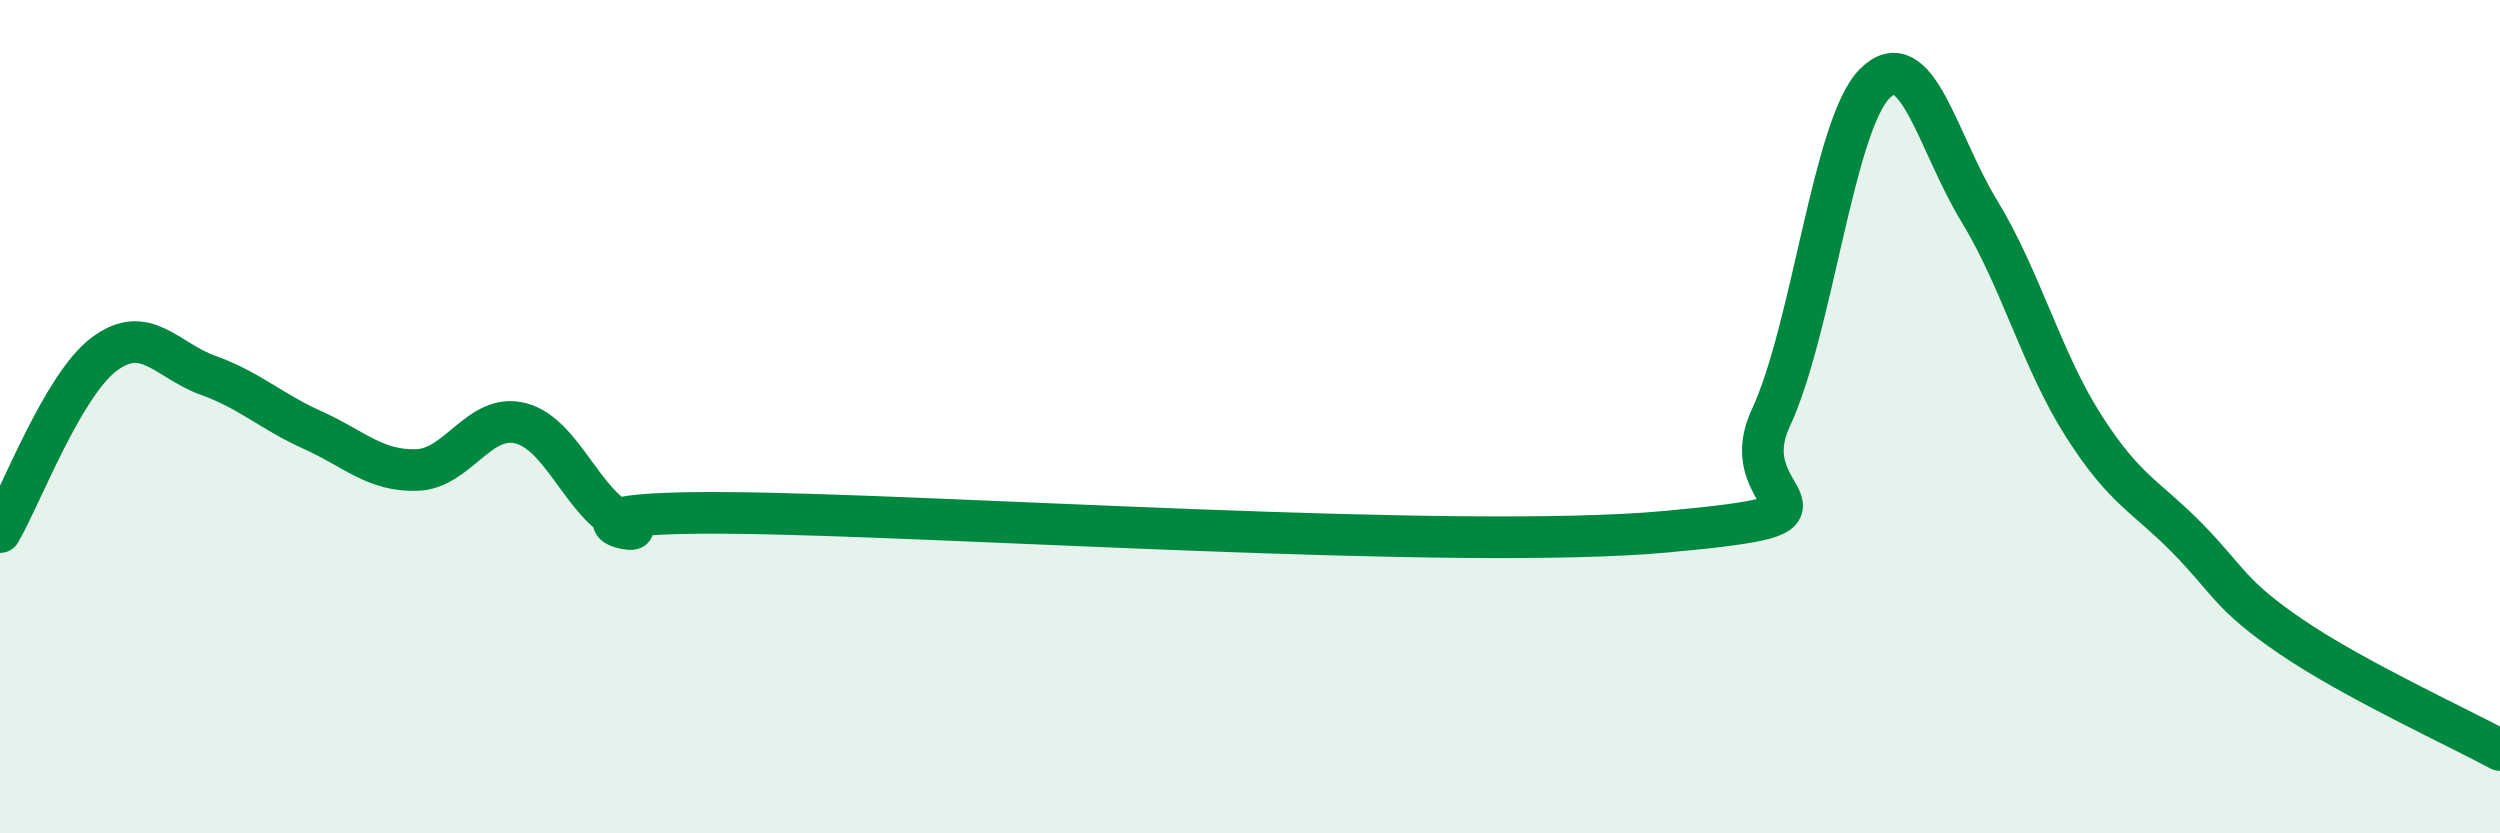 
    <svg width="60" height="20" viewBox="0 0 60 20" xmlns="http://www.w3.org/2000/svg">
      <path
        d="M 0,12.77 C 0.5,11.92 1.5,9.25 2.5,8.5 C 3.5,7.75 4,8.65 5,9.01 C 6,9.37 6.5,9.87 7.5,10.32 C 8.5,10.77 9,11.31 10,11.28 C 11,11.25 11.5,9.9 12.5,10.16 C 13.5,10.42 14,12.13 15,12.56 C 16,12.99 12.5,12.27 17.5,12.31 C 22.5,12.35 35,13.22 40,12.76 C 45,12.3 41.5,12.18 42.5,10.03 C 43.5,7.88 44,2.99 45,2 C 46,1.01 46.5,3.42 47.5,5.06 C 48.5,6.7 49,8.64 50,10.21 C 51,11.78 51.5,11.9 52.5,12.92 C 53.5,13.94 53.5,14.27 55,15.29 C 56.5,16.31 59,17.46 60,18L60 20L0 20Z"
        fill="#008740"
        opacity="0.1"
        stroke-linecap="round"
        stroke-linejoin="round"
      />
      <path
        d="M 0,12.77 C 0.5,11.92 1.5,9.25 2.5,8.5 C 3.5,7.75 4,8.65 5,9.01 C 6,9.37 6.5,9.87 7.5,10.32 C 8.5,10.77 9,11.31 10,11.28 C 11,11.25 11.5,9.9 12.5,10.16 C 13.5,10.42 14,12.13 15,12.56 C 16,12.99 12.5,12.27 17.5,12.31 C 22.5,12.35 35,13.22 40,12.76 C 45,12.3 41.5,12.18 42.5,10.03 C 43.5,7.88 44,2.99 45,2 C 46,1.01 46.5,3.42 47.5,5.06 C 48.5,6.7 49,8.64 50,10.21 C 51,11.78 51.5,11.9 52.5,12.92 C 53.5,13.94 53.5,14.27 55,15.29 C 56.5,16.31 59,17.46 60,18"
        stroke="#008740"
        stroke-width="1"
        fill="none"
        stroke-linecap="round"
        stroke-linejoin="round"
      />
    </svg>
  